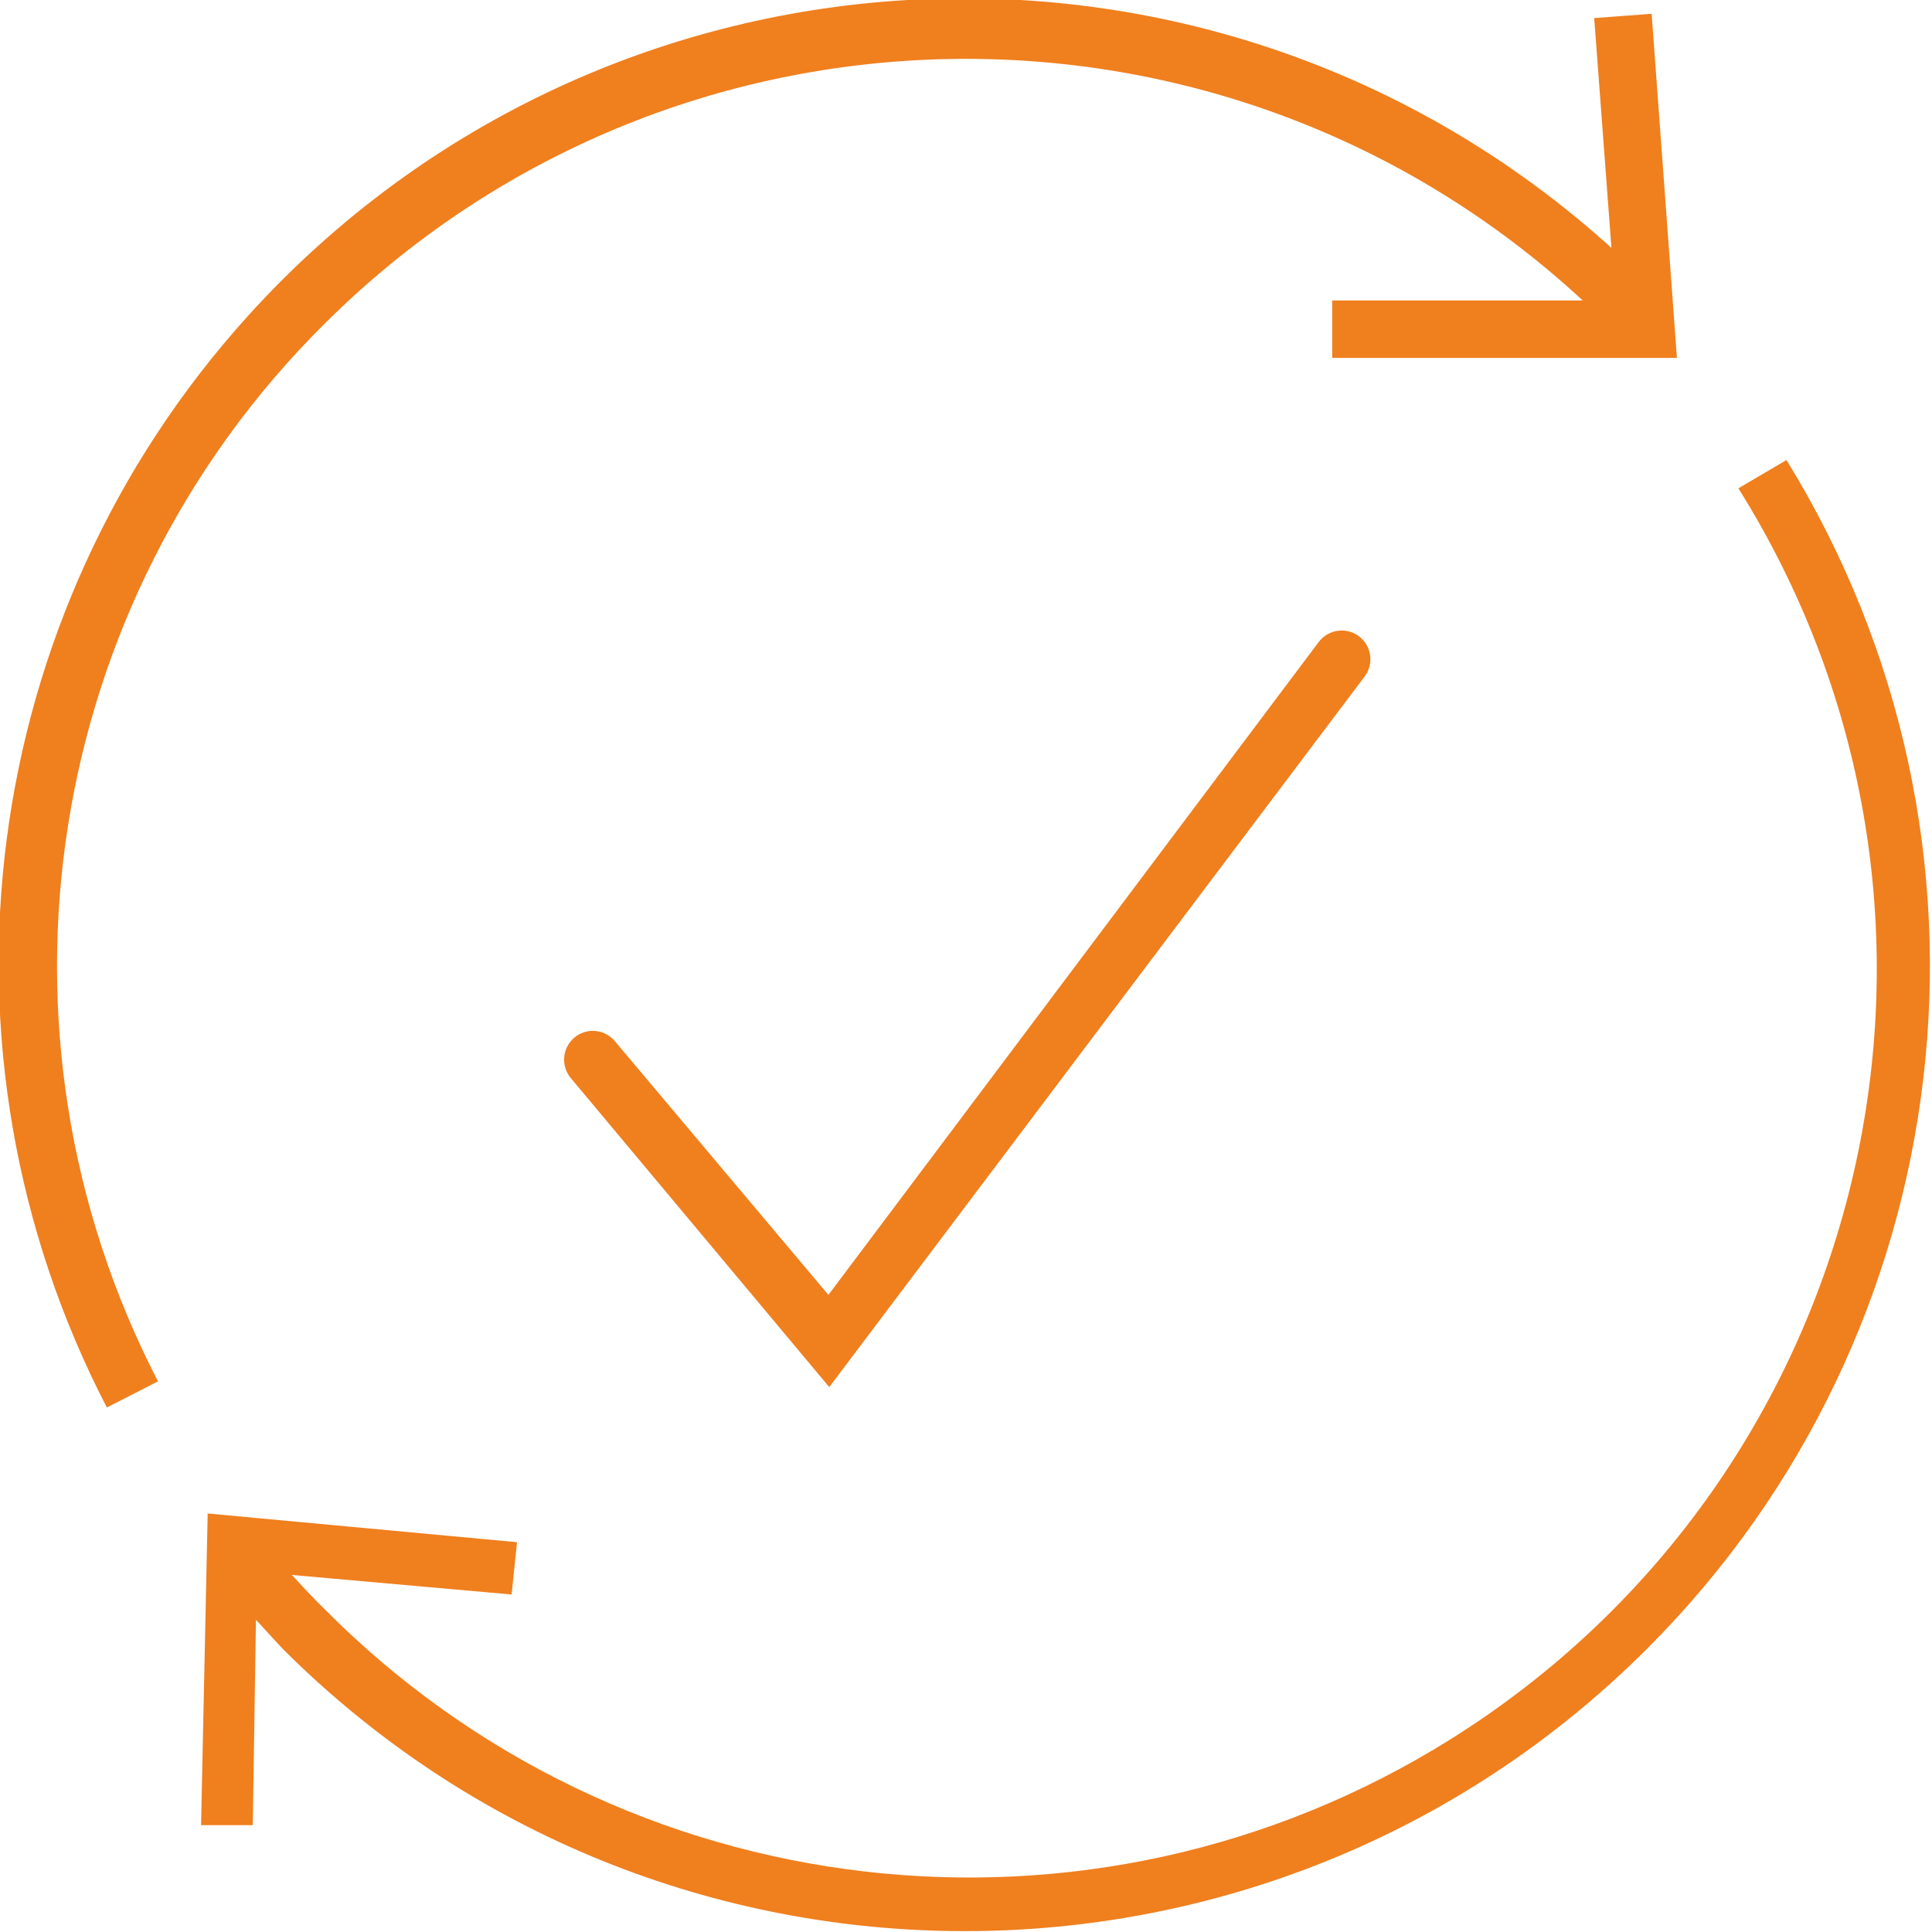 <?xml version="1.0" encoding="UTF-8"?>
<svg id="Ebene_1" xmlns="http://www.w3.org/2000/svg" version="1.1" viewBox="0 0 67.26 67.26">
  <!-- Generator: Adobe Illustrator 29.5.1, SVG Export Plug-In . SVG Version: 2.1.0 Build 141)  -->
  <defs>
    <style>
      .st0 {
        fill: #f07f1e;
      }
    </style>
  </defs>
  <g id="Ebene_2">
    <g id="pfeil">
      <path class="st0" d="M62.22,16l-1.7,1c9.26,14.79,4.77,34.29-10.02,43.55-12.53,7.84-28.82,5.95-39.22-4.55-.38-.37-.75-.77-1.12-1.17l7.65.68.19-1.82-10.77-1-.23,10.85h1.8l.11-7.15.92,1c13.12,13.12,34.4,13.12,47.52,0,11-11.01,13.01-28.13,4.84-41.38h.03Z"/>
      <path class="st0" d="M11.28,11.29C23.3-.7,42.64-1.07,55.1,10.46h-8.72v2h12l-.88-11.98-2,.15.6,8C42.34-3.82,21.09-2.76,8.64,10.99-.77,21.39-2.73,36.55,3.72,49l1.78-.91C-.81,35.88,1.53,20.98,11.28,11.29Z"/>
    </g>
  </g>
  <g id="Ebene_2-2">
    <g id="Ebene_6">
      <path class="st0" d="M28.87,48.29l-9-10.76c-.35-.42-.3-1.05.13-1.41h0c.42-.35,1.04-.3,1.4.12l7.44,8.84,17.07-22.73c.33-.44.96-.53,1.4-.2.44.33.53.96.2,1.4h0s-18.64,24.74-18.64,24.74Z"/>
    </g>
  </g>
</svg>